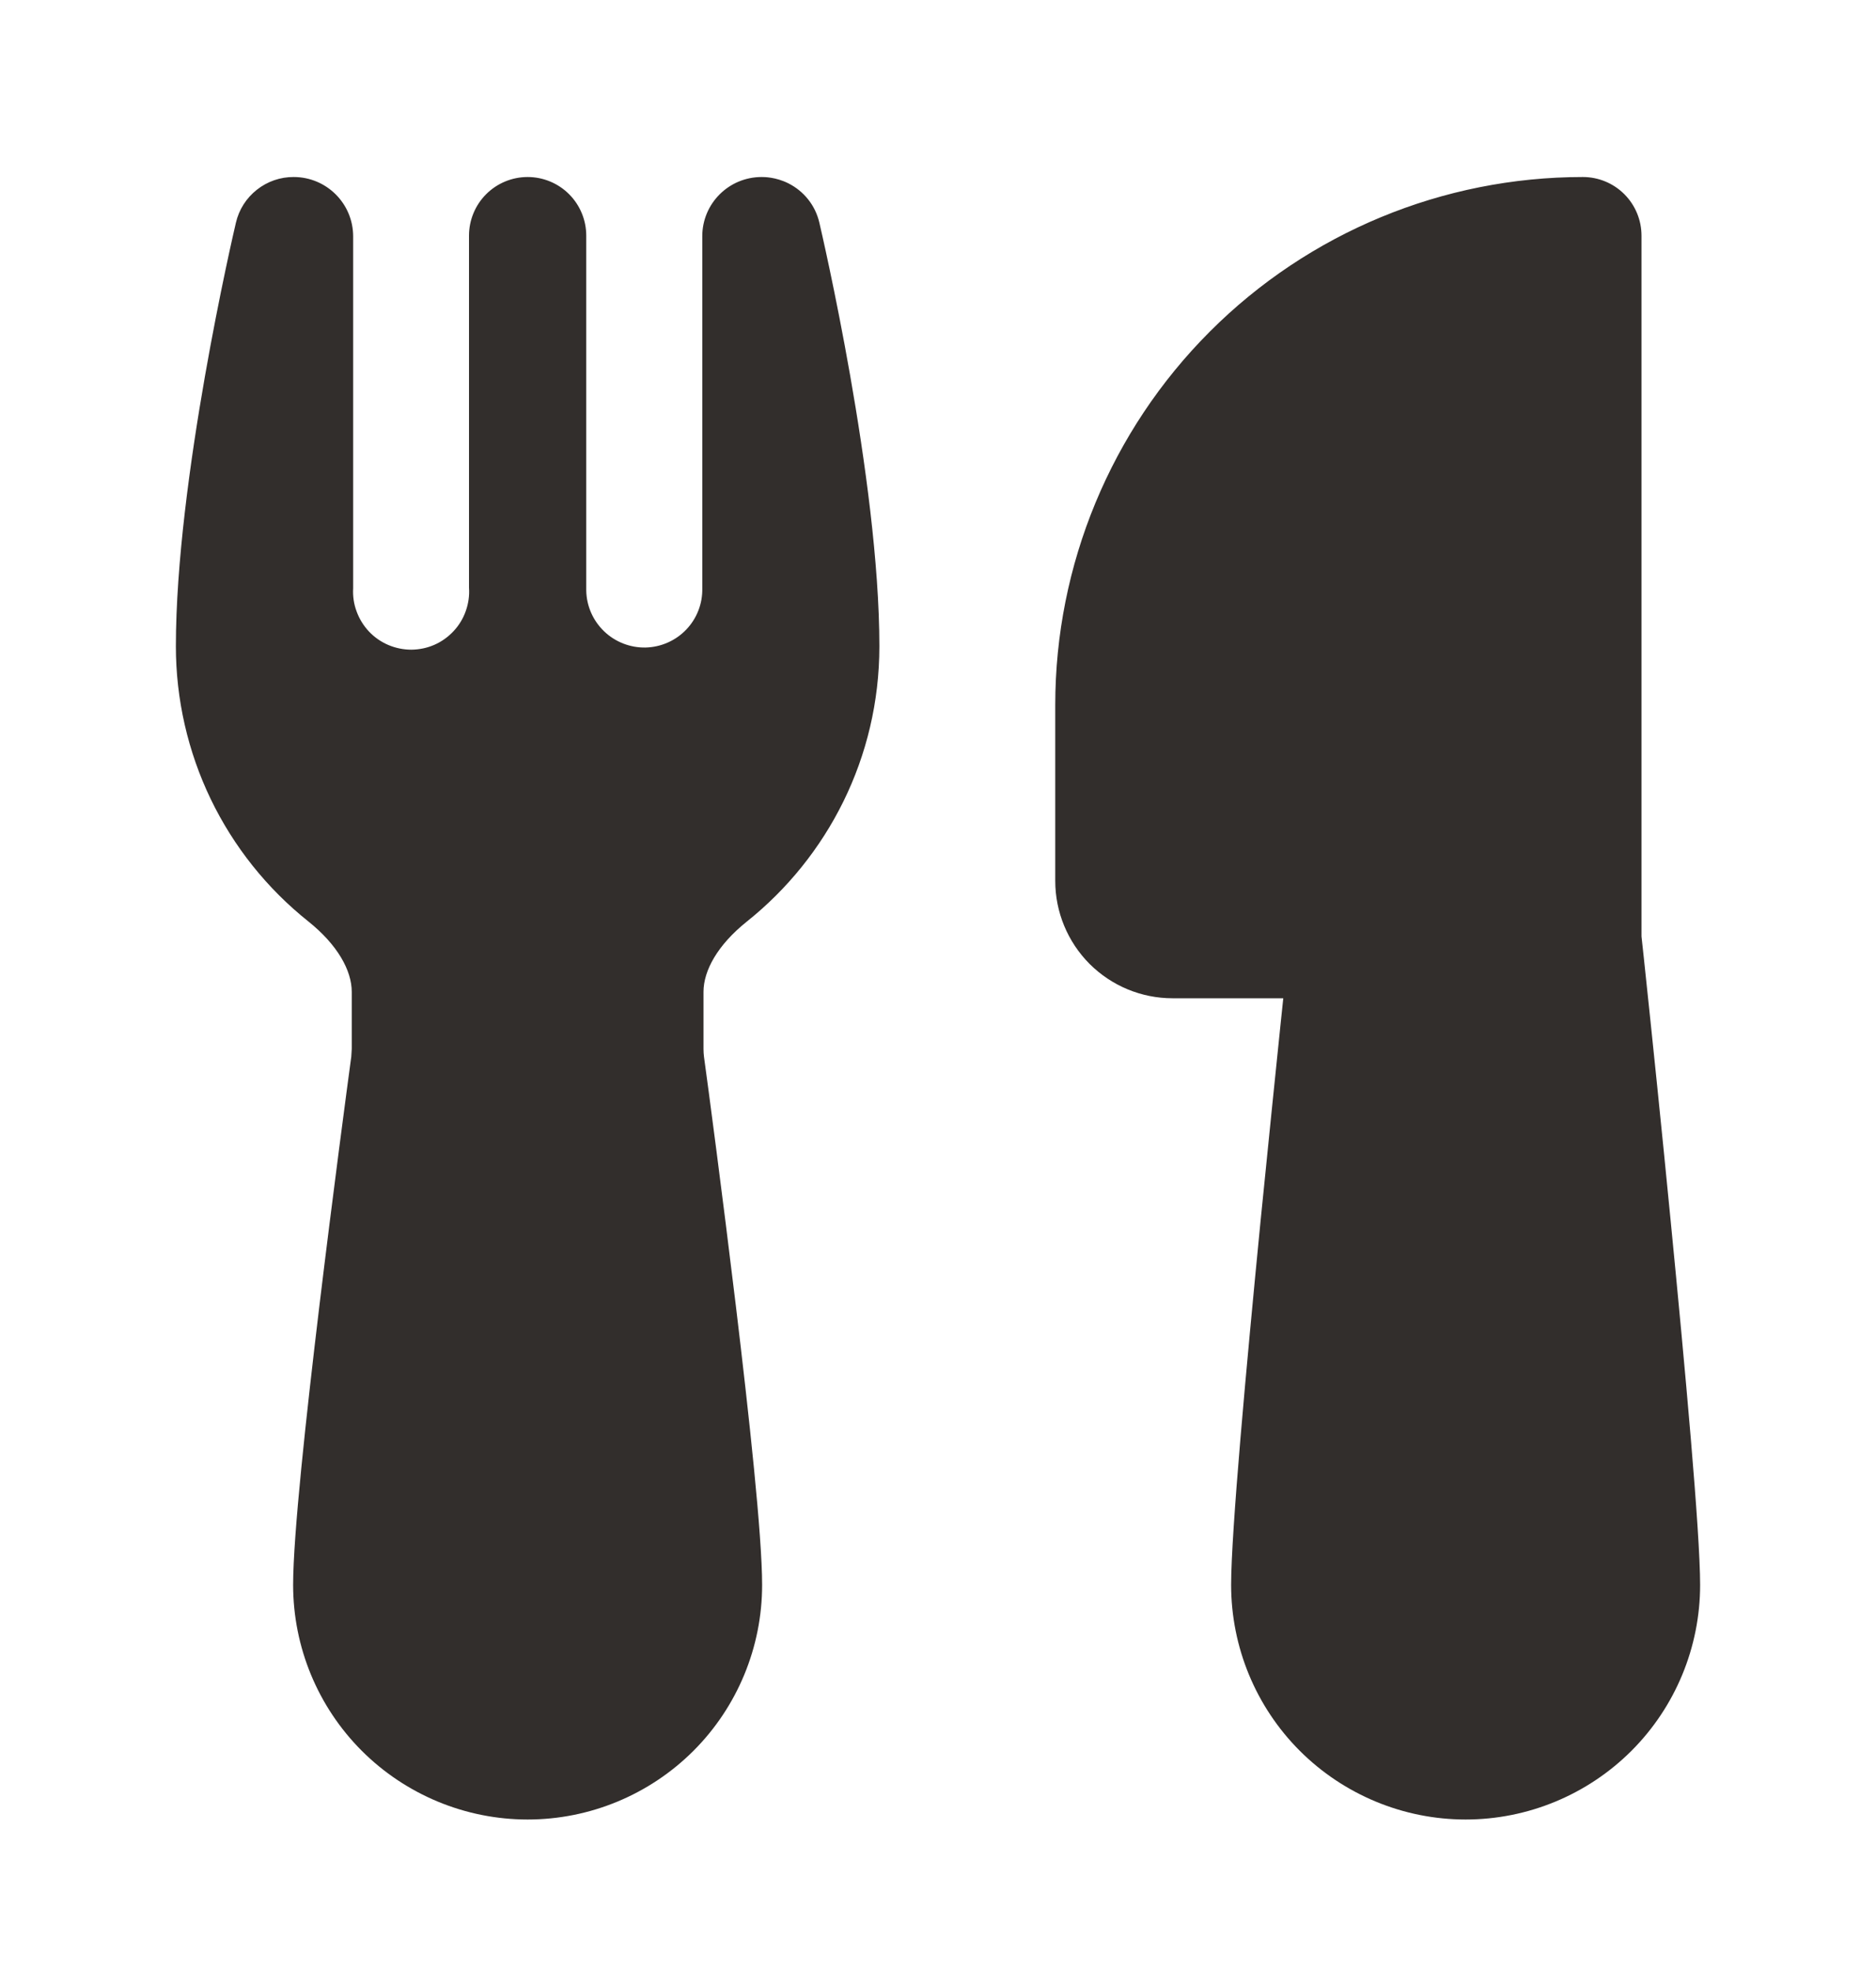 <svg width="20" height="21" viewBox="0 0 20 21" fill="none" xmlns="http://www.w3.org/2000/svg">
<path d="M8.404 1.953C8.486 1.994 8.559 2.053 8.616 2.125C8.674 2.198 8.714 2.282 8.735 2.372C8.758 2.471 9.375 5.113 9.375 6.886C9.375 8.073 8.822 9.132 7.963 9.818C7.65 10.068 7.5 10.341 7.5 10.568V11.176C7.5 11.205 7.502 11.232 7.505 11.258C7.548 11.568 7.701 12.72 7.845 13.913C7.986 15.085 8.125 16.362 8.125 16.886C8.125 17.549 7.862 18.185 7.393 18.654C6.924 19.122 6.288 19.386 5.625 19.386C4.962 19.386 4.326 19.122 3.857 18.654C3.388 18.185 3.125 17.549 3.125 16.886C3.125 16.361 3.264 15.086 3.405 13.913C3.549 12.72 3.703 11.568 3.745 11.258L3.75 11.176V10.568C3.75 10.341 3.6 10.068 3.288 9.818C2.847 9.467 2.491 9.021 2.246 8.513C2.002 8.006 1.875 7.449 1.875 6.886C1.875 5.119 2.487 2.491 2.515 2.373C2.547 2.234 2.626 2.11 2.738 2.022C2.85 1.933 2.989 1.885 3.131 1.886C3.481 1.886 3.765 2.169 3.765 2.519V6.267C3.76 6.351 3.772 6.436 3.802 6.515C3.831 6.595 3.876 6.667 3.934 6.729C3.992 6.79 4.062 6.839 4.14 6.872C4.218 6.905 4.301 6.922 4.386 6.922C4.47 6.921 4.554 6.904 4.631 6.87C4.709 6.836 4.778 6.786 4.836 6.724C4.894 6.662 4.938 6.589 4.966 6.509C4.994 6.43 5.006 6.345 5 6.261V2.511C5 2.345 5.066 2.186 5.183 2.069C5.3 1.952 5.459 1.886 5.625 1.886C5.791 1.886 5.95 1.952 6.067 2.069C6.184 2.186 6.25 2.345 6.25 2.511V6.293C6.253 6.457 6.322 6.613 6.441 6.727C6.559 6.84 6.718 6.902 6.882 6.899C7.046 6.895 7.202 6.827 7.316 6.708C7.429 6.59 7.491 6.431 7.487 6.267V2.517C7.487 2.168 7.77 1.886 8.12 1.886C8.148 1.886 8.27 1.886 8.404 1.953ZM11.25 7.511C11.25 6.019 11.843 4.588 12.898 3.533C13.952 2.478 15.383 1.886 16.875 1.886C17.041 1.886 17.2 1.952 17.317 2.069C17.434 2.186 17.5 2.345 17.5 2.511V9.977L17.524 10.198C17.623 11.131 17.719 12.065 17.81 12.998C17.964 14.568 18.125 16.328 18.125 16.886C18.125 17.549 17.862 18.185 17.393 18.654C16.924 19.122 16.288 19.386 15.625 19.386C14.962 19.386 14.326 19.122 13.857 18.654C13.388 18.185 13.125 17.549 13.125 16.886C13.125 16.328 13.286 14.568 13.44 12.998C13.519 12.202 13.598 11.44 13.656 10.874L13.681 10.636H12.5C12.168 10.636 11.851 10.504 11.616 10.27C11.382 10.035 11.25 9.717 11.25 9.386V7.511Z" fill="#322E2C"/>
</svg>
